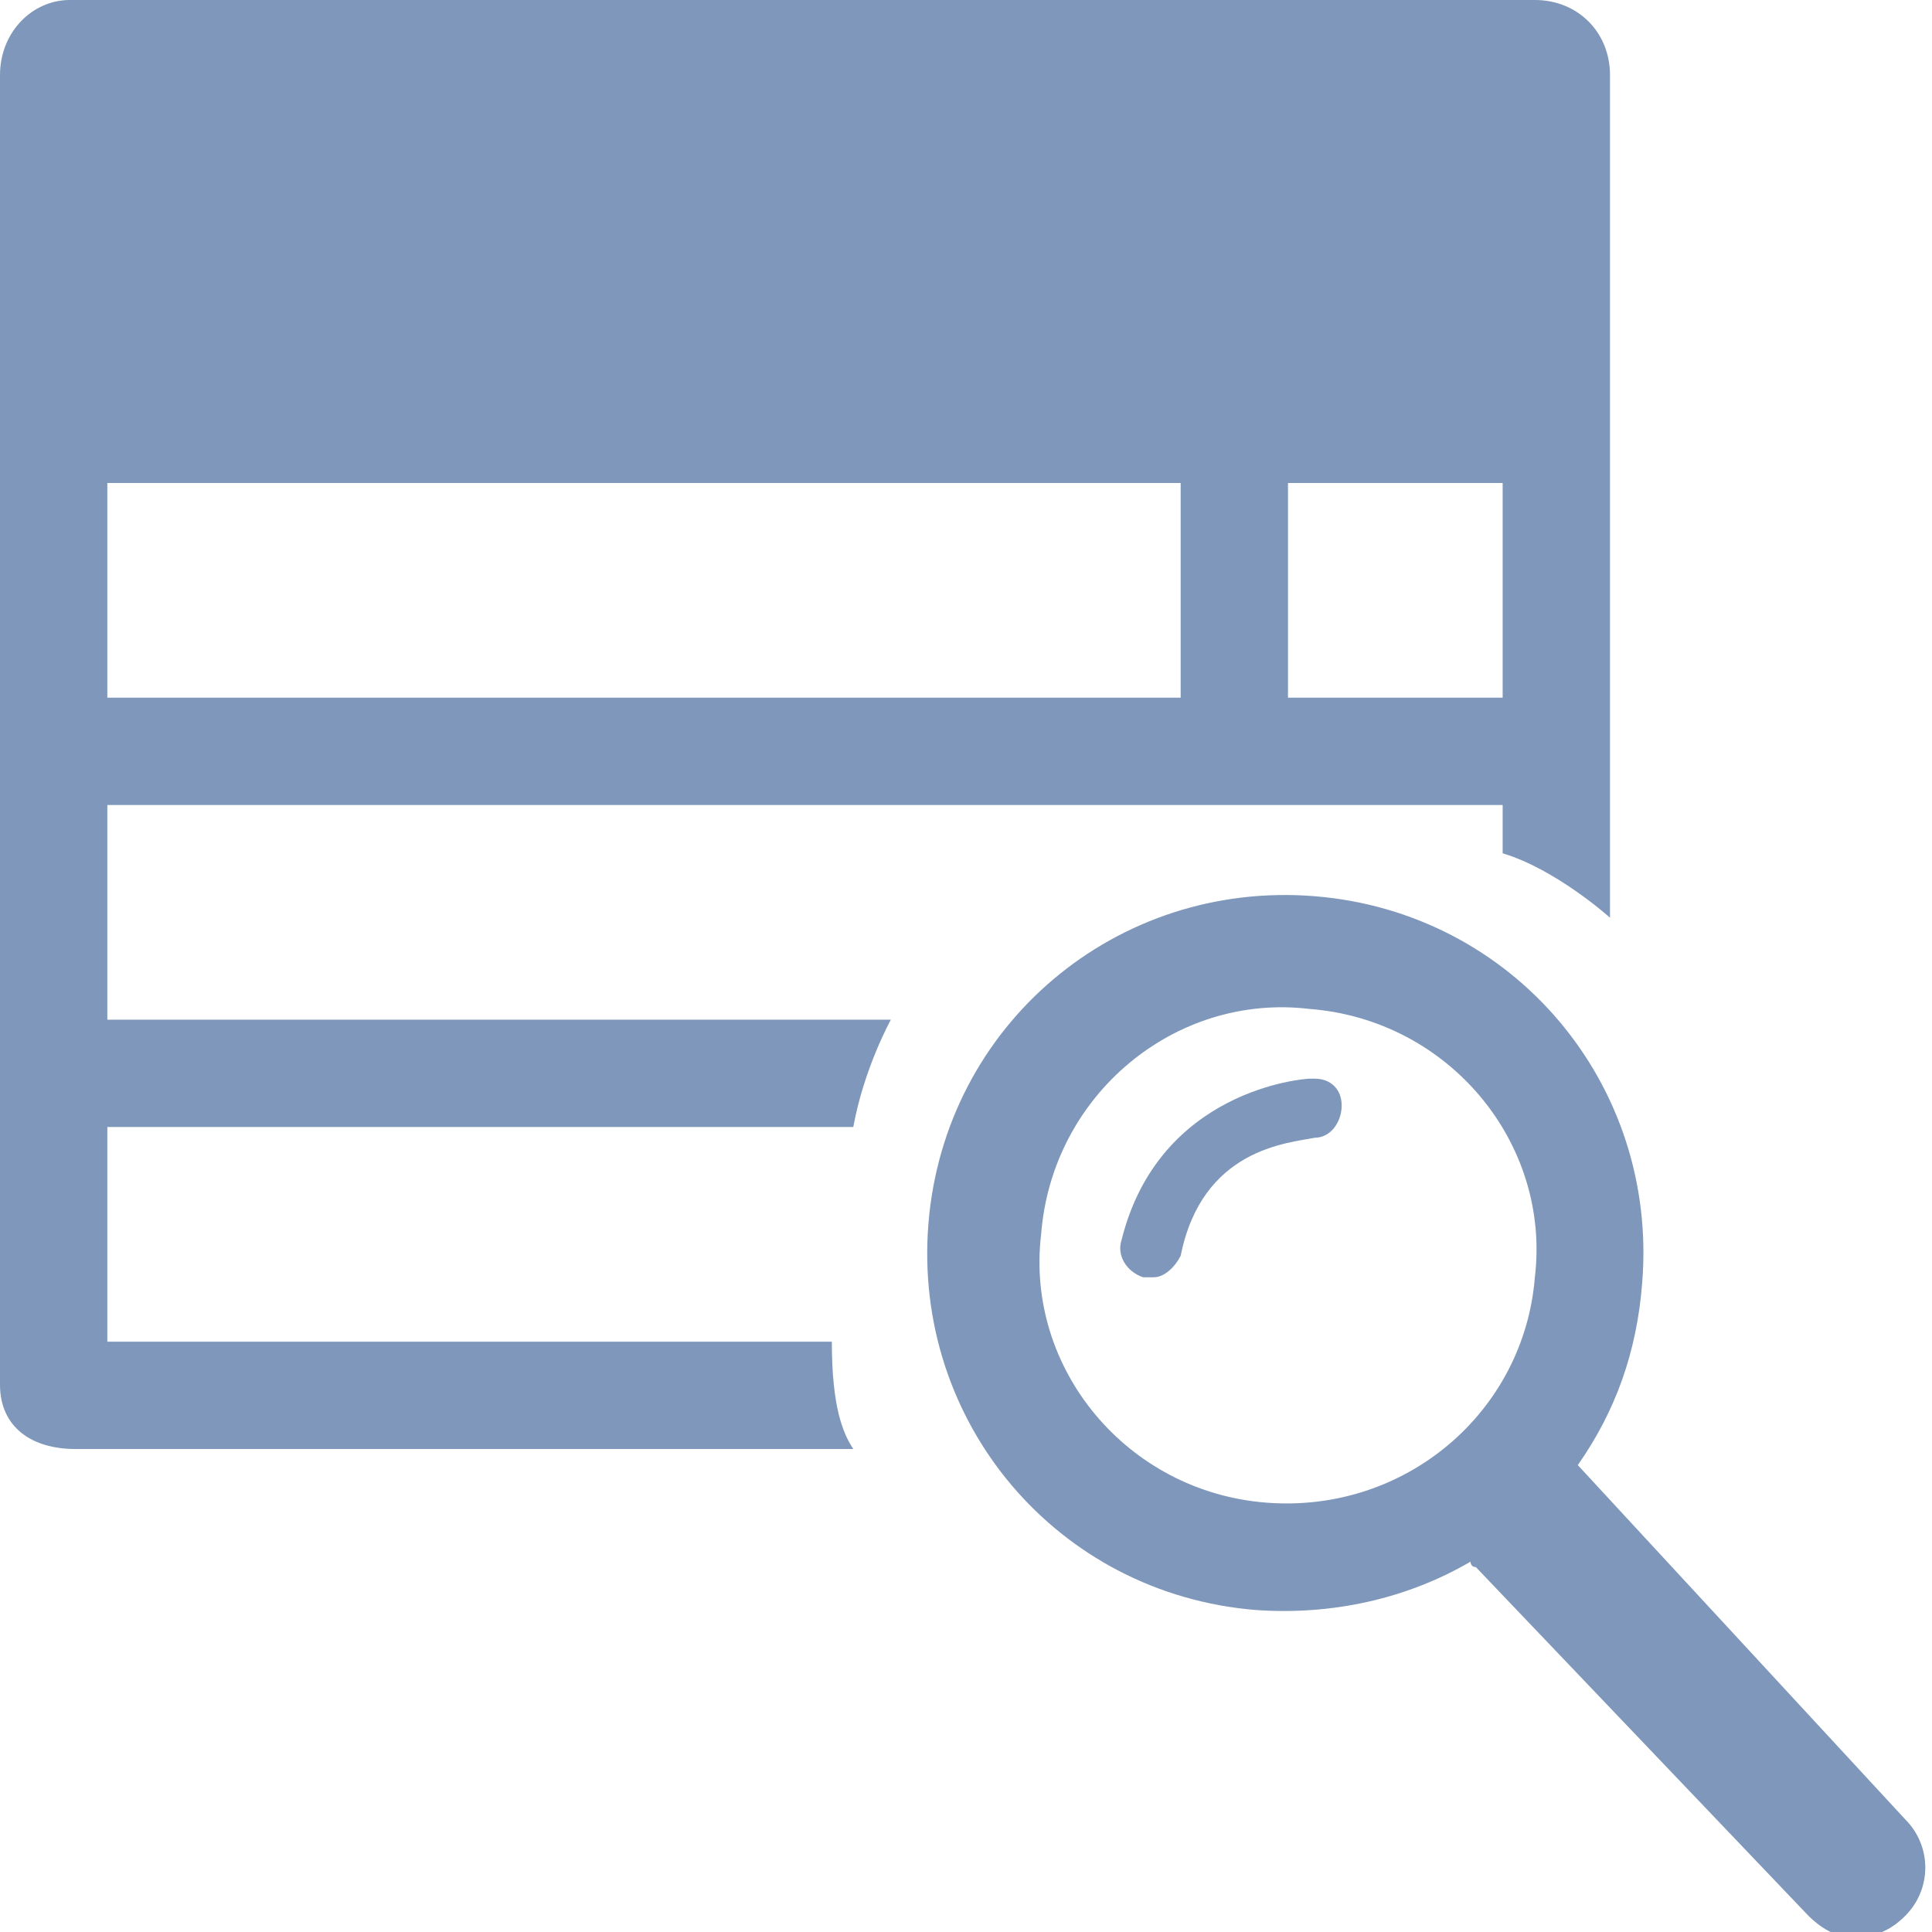 <?xml version="1.0" encoding="utf-8"?>
<!-- Generator: Adobe Illustrator 25.2.0, SVG Export Plug-In . SVG Version: 6.00 Build 0)  -->
<!DOCTYPE svg PUBLIC "-//W3C//DTD SVG 1.1//EN" "http://www.w3.org/Graphics/SVG/1.1/DTD/svg11.dtd">
<svg version="1.1" id="Layer_1" xmlns:x="http://ns.adobe.com/Extensibility/1.0/" xmlns:i="http://ns.adobe.com/AdobeIllustrator/10.0/" xmlns:graph="http://ns.adobe.com/Graphs/1.0/"
	 xmlns="http://www.w3.org/2000/svg" xmlns:xlink="http://www.w3.org/1999/xlink" x="0px" y="0px" width="36px" height="36px"
	 viewBox="0 0 36 36" style="enable-background:new 0 0 36 36;" xml:space="preserve">
<style type="text/css">
	.st0{fill:#7E97BA;}
</style>
<g>
	<path class="st0" d="M15.5,25H2v-4h13.9c0.2-1.1,0.7-2,0.7-2H2v-4h26v0.9c1,0.3,2,1.2,2,1.2V1.4C30,0.6,29.4,0,28.6,0h-6.7h-1.6
		h-19C0.6,0,0,0.6,0,1.4v5.9l0,0v1.6l0,0v4.2l0,0v1.6l0,0v4.2l0,0v1.6l0,0v5.3C0,26.6,0.6,27,1.4,27h14.5
		C15.7,26.7,15.5,26.2,15.5,25z M24,9h4v4h-4V9z M2,9h20v4H2V9z"/>
	<g>
		<path class="st0" d="M24.5,21.2c0.3,0,0.5-0.3,0.5-0.6c0-0.3-0.2-0.5-0.5-0.5h-0.1c-0.1,0-2.8,0.2-3.5,3c-0.1,0.3,0.1,0.6,0.4,0.7
			c0.1,0,0.1,0,0.2,0c0.2,0,0.4-0.2,0.5-0.4C22.4,21.4,24,21.3,24.5,21.2L24.5,21.2z"/>
		<path class="st0" d="M29.4,27.3L29.4,27.3c0.7-1,1.1-2.1,1.2-3.4c0.3-3.7-2.4-6.9-6.1-7.2s-6.9,2.4-7.2,6.1
			c-0.3,3.7,2.4,6.9,6.1,7.2c1.4,0.1,2.8-0.2,4-0.9c0,0,0,0.1,0.1,0.1l6.2,6.5c0.2,0.2,0.5,0.4,0.8,0.4c0.4,0,0.7-0.1,1-0.4
			c0.5-0.5,0.5-1.3,0-1.8L29.4,27.3z M23.6,28c-2.6-0.2-4.5-2.5-4.2-5c0.2-2.6,2.5-4.5,5-4.2c2.6,0.2,4.5,2.5,4.2,5
			C28.4,26.3,26.2,28.2,23.6,28z"/>
	</g>
</g>
</svg>
